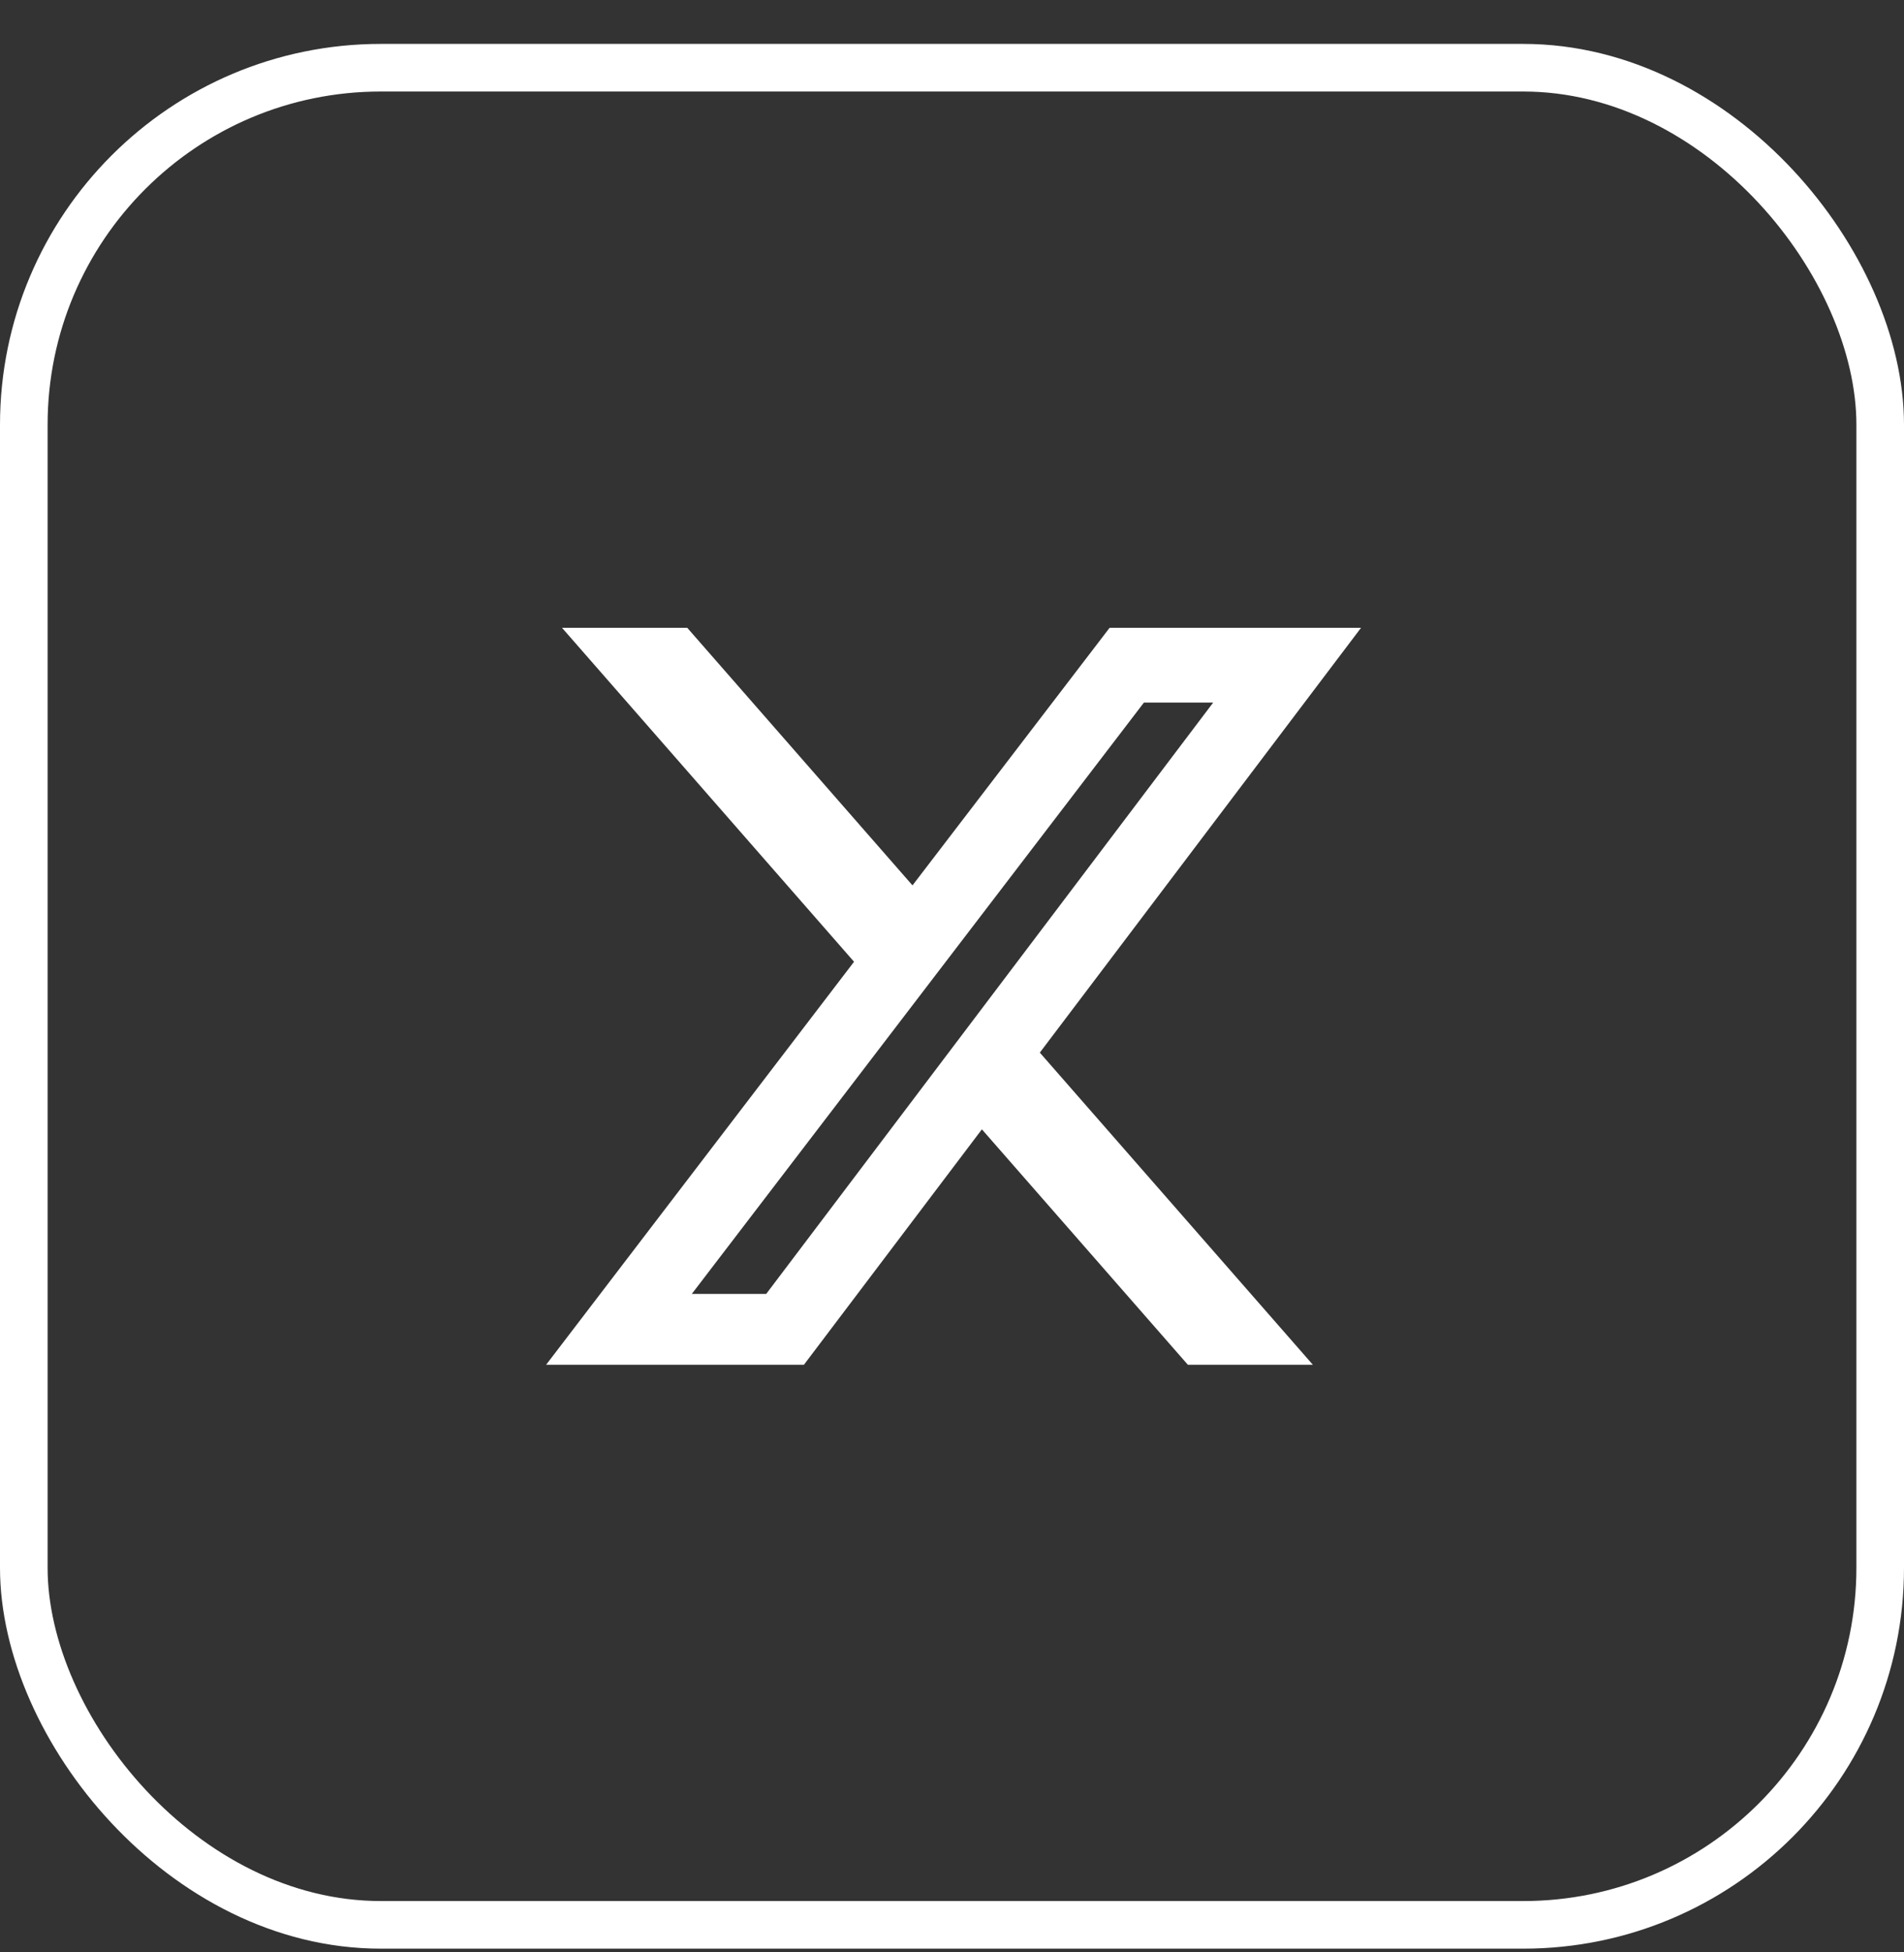 <svg width="40" height="41" viewBox="0 0 40 41" fill="none" xmlns="http://www.w3.org/2000/svg">
<rect x="0" y="0" width="40" height="41" fill="#333333" stroke="none"/>
<rect x="0.5" y="1.422" width="39" height="39" rx="7.5" stroke="white"/>
<path d="M24.955 28.66H27.581L21.845 22.105L28.593 13.184H23.311L19.17 18.593L14.438 13.184H11.807L17.942 20.197L11.473 28.66H16.889L20.628 23.716L24.955 28.66ZM24.032 14.754H25.487L16.097 27.172H14.534L24.032 14.754Z" fill="white"/>
</svg>
